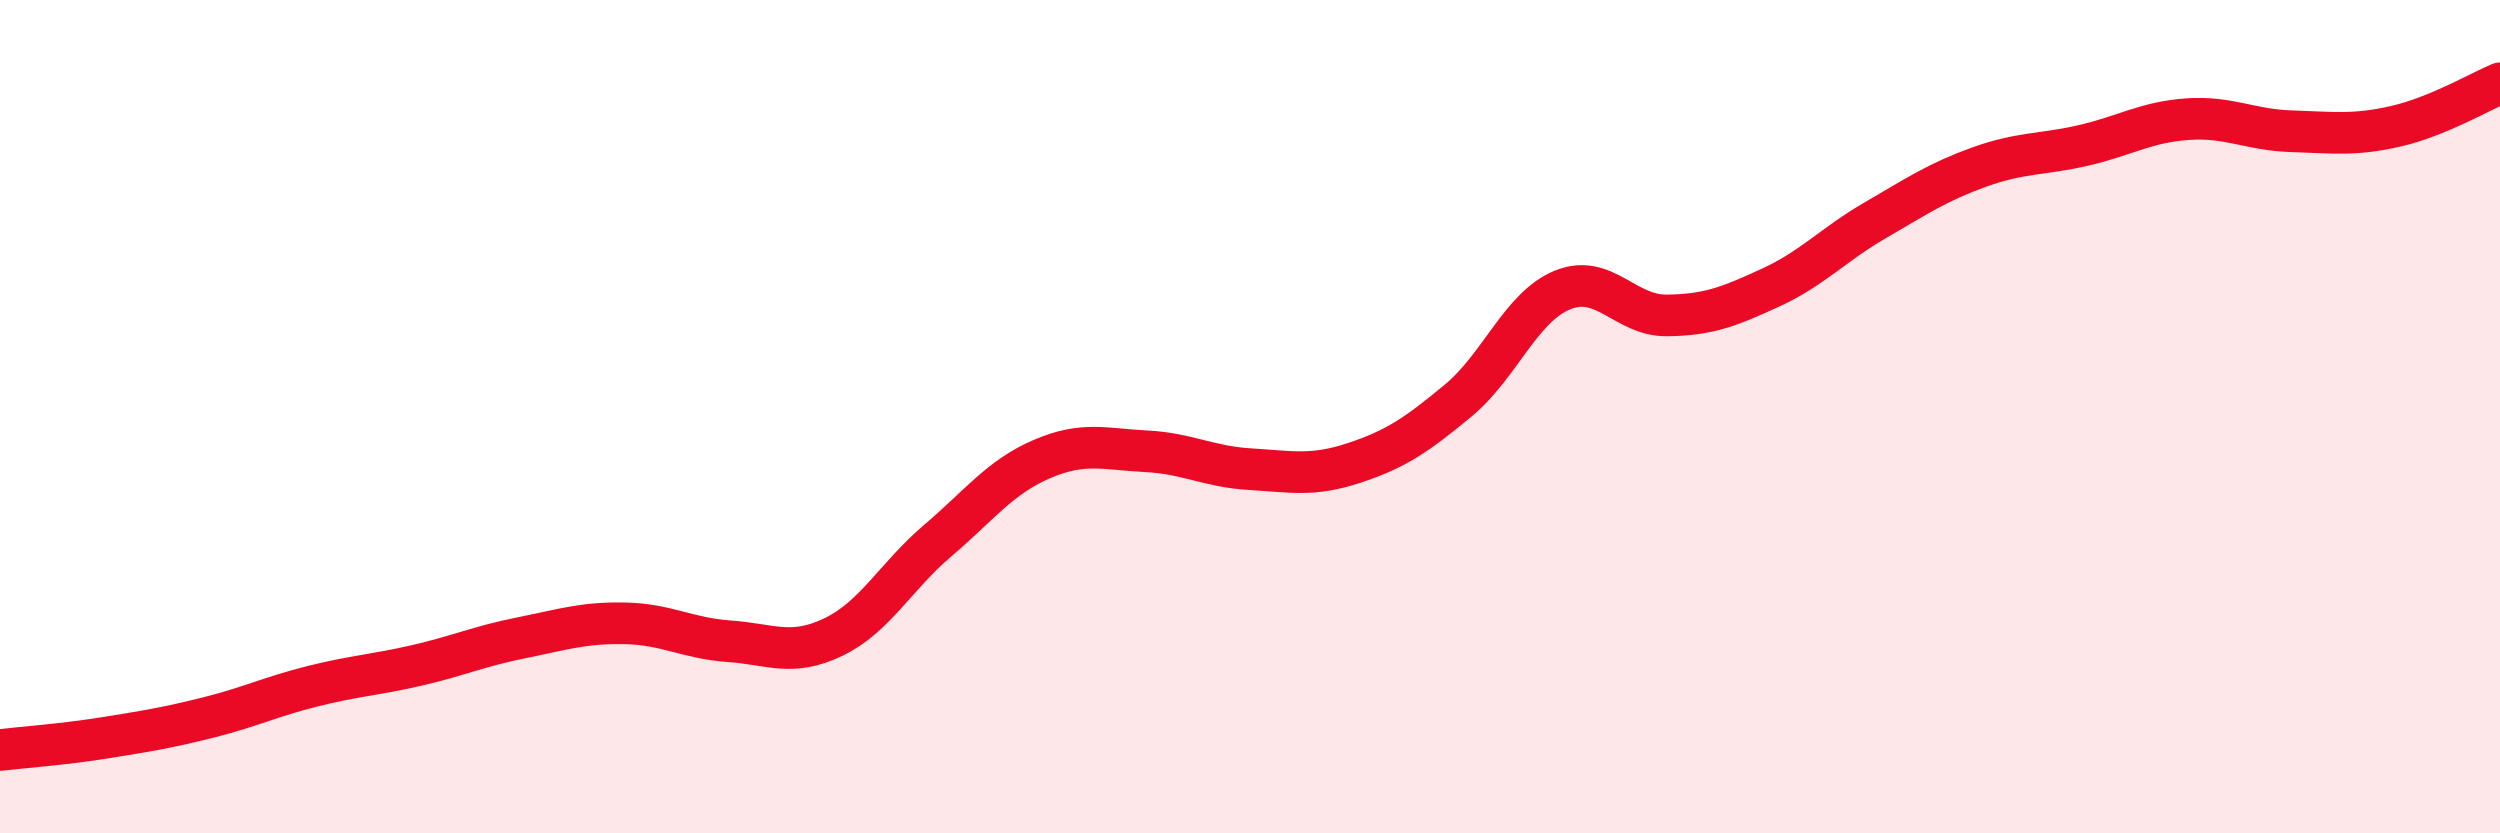
    <svg width="60" height="20" viewBox="0 0 60 20" xmlns="http://www.w3.org/2000/svg">
      <path
        d="M 0,18 C 0.5,17.94 1.5,17.87 2.5,17.71 C 3.5,17.55 4,17.47 5,17.22 C 6,16.97 6.5,16.72 7.5,16.47 C 8.5,16.22 9,16.2 10,15.97 C 11,15.74 11.5,15.51 12.5,15.31 C 13.5,15.11 14,14.94 15,14.96 C 16,14.98 16.5,15.32 17.5,15.39 C 18.5,15.46 19,15.77 20,15.29 C 21,14.81 21.5,13.83 22.5,12.98 C 23.5,12.13 24,11.45 25,11.02 C 26,10.59 26.5,10.78 27.5,10.83 C 28.5,10.88 29,11.2 30,11.26 C 31,11.32 31.5,11.44 32.5,11.11 C 33.5,10.78 34,10.44 35,9.61 C 36,8.78 36.5,7.37 37.5,6.96 C 38.5,6.55 39,7.58 40,7.57 C 41,7.56 41.5,7.36 42.5,6.9 C 43.5,6.44 44,5.87 45,5.29 C 46,4.71 46.5,4.37 47.5,4.01 C 48.5,3.65 49,3.72 50,3.49 C 51,3.26 51.5,2.93 52.5,2.86 C 53.5,2.79 54,3.12 55,3.15 C 56,3.18 56.5,3.26 57.5,3.03 C 58.5,2.8 59.5,2.21 60,2L60 20L0 20Z"
        fill="#EB0A25"
        opacity="0.1"
        stroke-linecap="round"
        stroke-linejoin="round"
      />
      <path
        d="M 0,18 C 0.5,17.94 1.5,17.87 2.5,17.71 C 3.5,17.55 4,17.47 5,17.22 C 6,16.97 6.5,16.72 7.5,16.47 C 8.5,16.22 9,16.2 10,15.97 C 11,15.74 11.5,15.51 12.5,15.31 C 13.5,15.11 14,14.94 15,14.96 C 16,14.98 16.5,15.32 17.5,15.39 C 18.5,15.46 19,15.77 20,15.29 C 21,14.81 21.5,13.83 22.5,12.98 C 23.5,12.13 24,11.45 25,11.02 C 26,10.59 26.5,10.78 27.5,10.83 C 28.5,10.88 29,11.2 30,11.26 C 31,11.32 31.5,11.44 32.5,11.11 C 33.5,10.78 34,10.44 35,9.61 C 36,8.78 36.5,7.37 37.5,6.96 C 38.5,6.55 39,7.58 40,7.57 C 41,7.56 41.5,7.36 42.5,6.9 C 43.5,6.44 44,5.87 45,5.29 C 46,4.71 46.5,4.37 47.5,4.01 C 48.5,3.65 49,3.72 50,3.49 C 51,3.26 51.5,2.93 52.5,2.86 C 53.5,2.79 54,3.12 55,3.15 C 56,3.18 56.5,3.26 57.5,3.03 C 58.5,2.8 59.5,2.21 60,2"
        stroke="#EB0A25"
        stroke-width="1"
        fill="none"
        stroke-linecap="round"
        stroke-linejoin="round"
      />
    </svg>
  